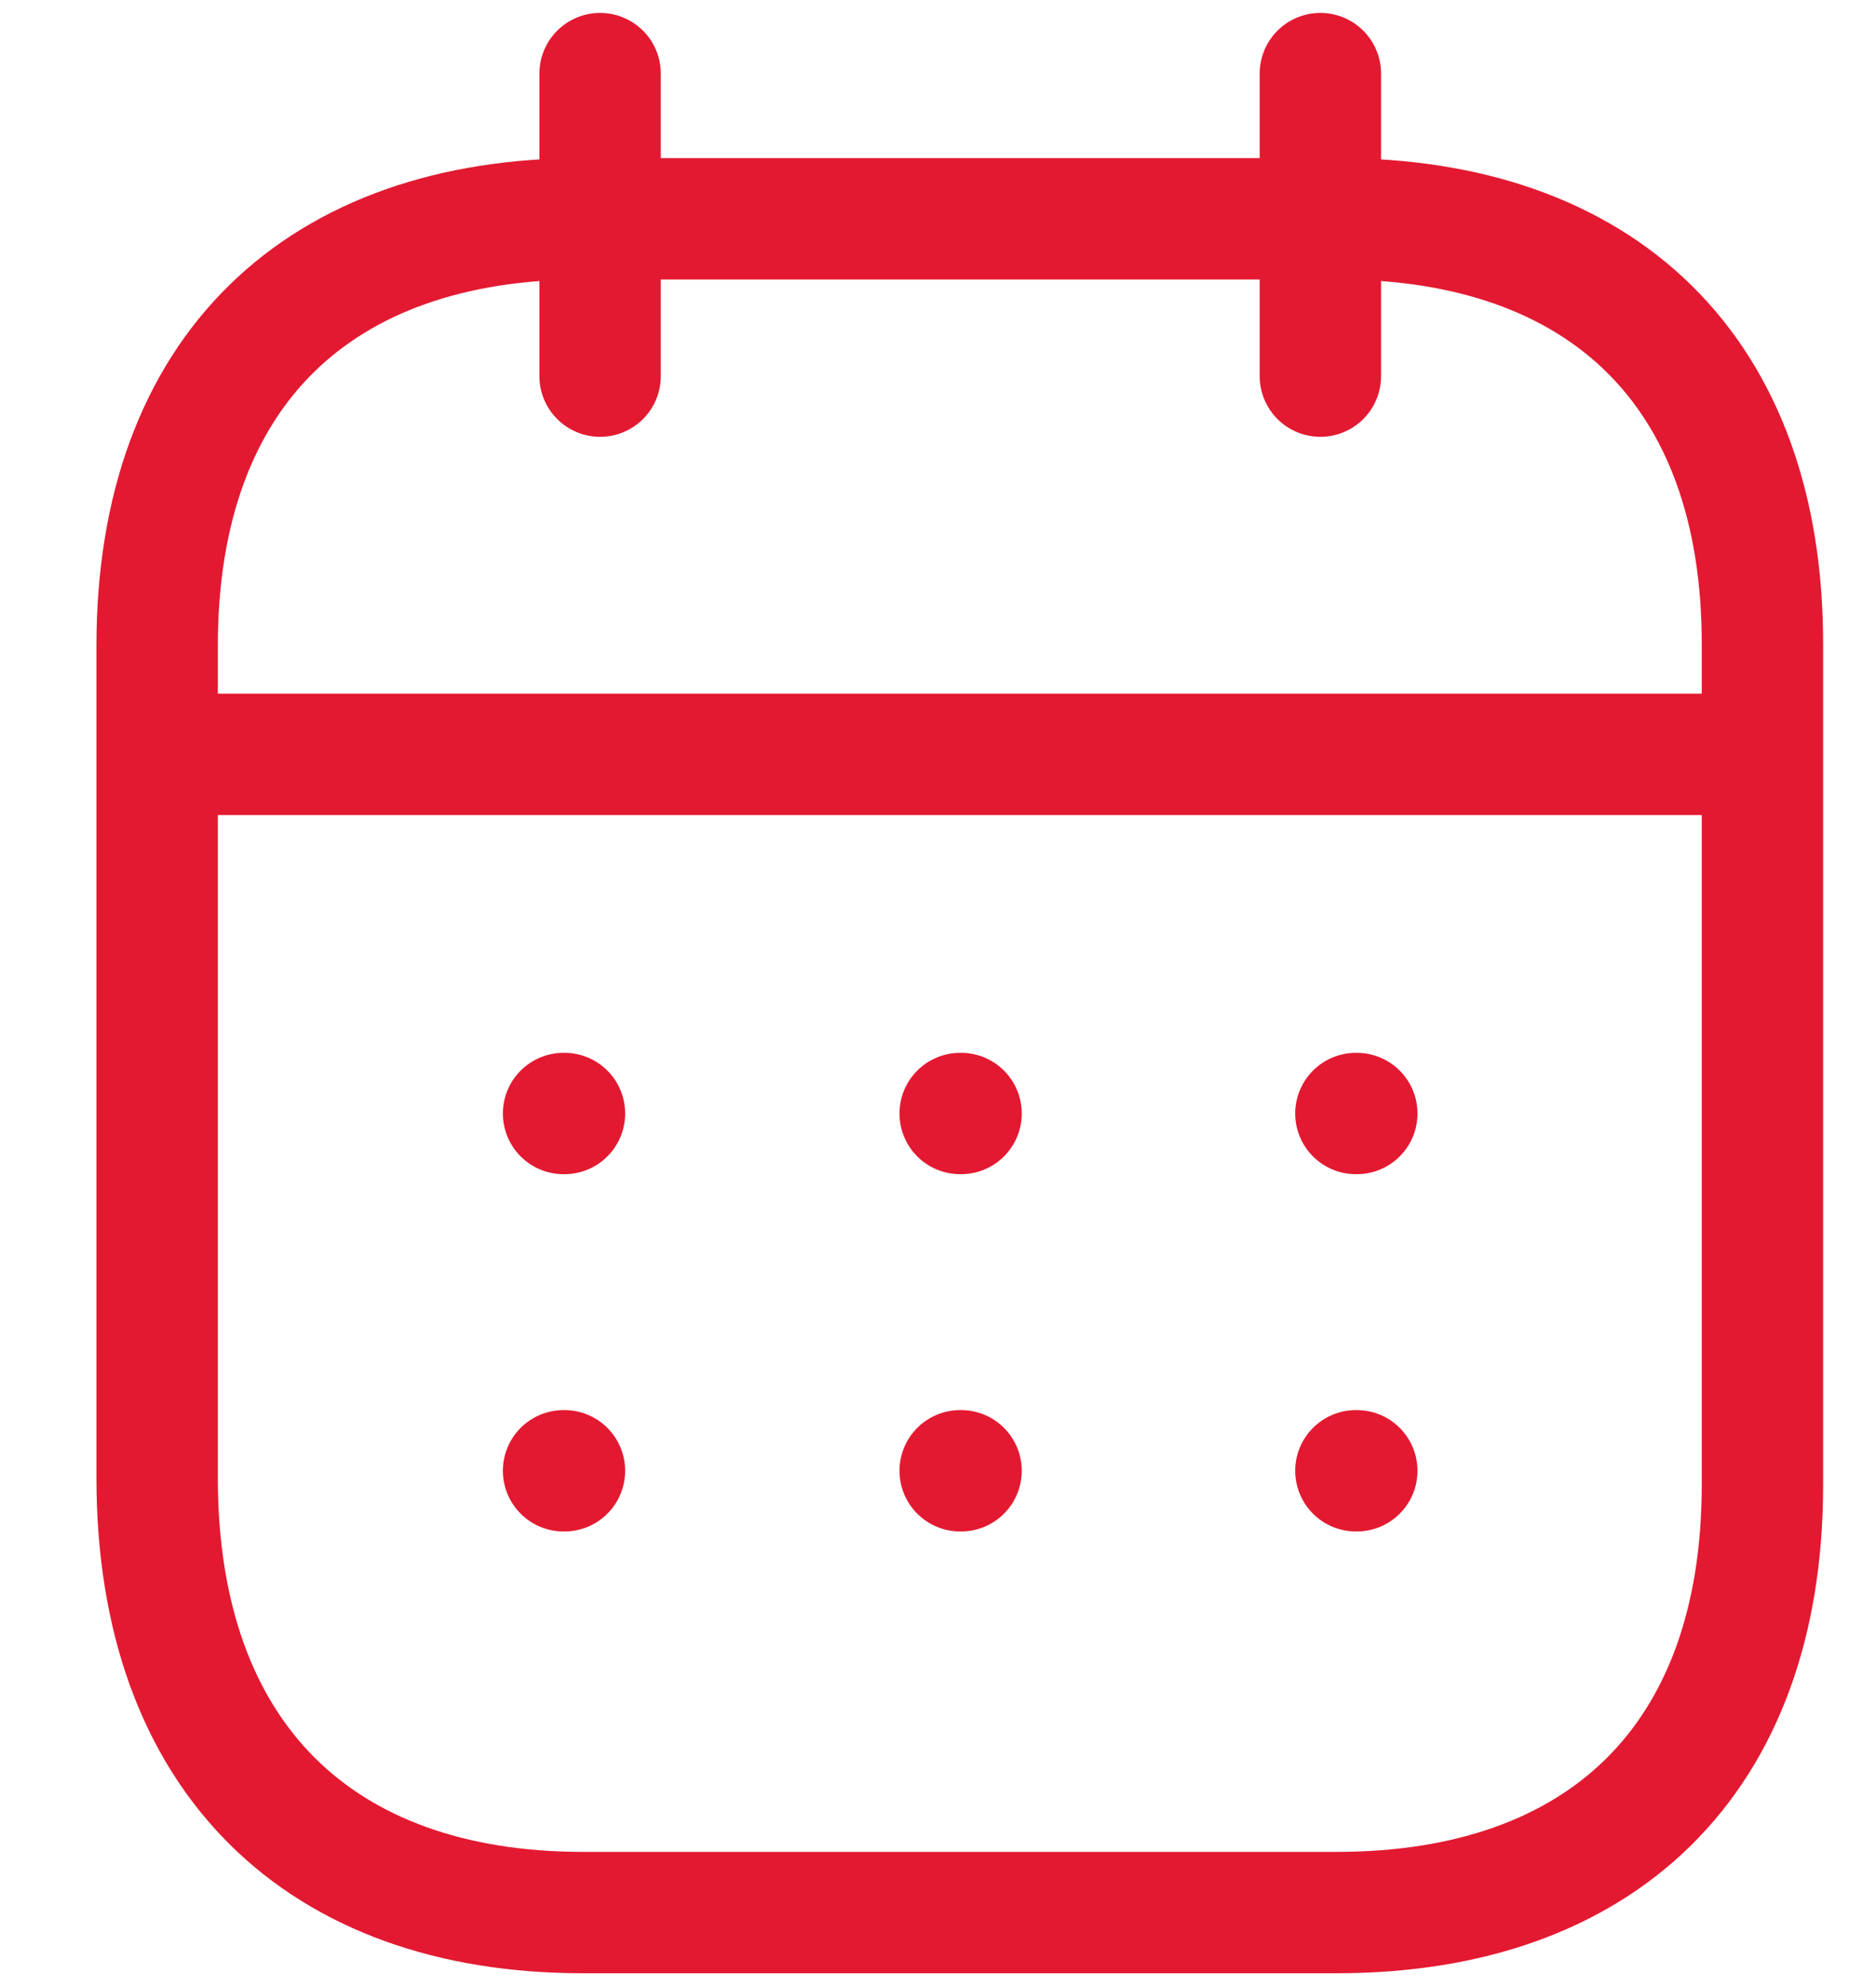 <svg width="17" height="18" viewBox="0 0 17 18" fill="none" xmlns="http://www.w3.org/2000/svg">
<path d="M1.498 6.837H15.903" stroke="#E31931" stroke-width="1.1" stroke-linecap="round" stroke-linejoin="round"/>
<path d="M12.287 10.092H12.295" stroke="#E31931" stroke-width="1.1" stroke-linecap="round" stroke-linejoin="round"/>
<path d="M8.701 10.092H8.709" stroke="#E31931" stroke-width="1.1" stroke-linecap="round" stroke-linejoin="round"/>
<path d="M5.107 10.092H5.115" stroke="#E31931" stroke-width="1.1" stroke-linecap="round" stroke-linejoin="round"/>
<path d="M12.287 13.33H12.295" stroke="#E31931" stroke-width="1.1" stroke-linecap="round" stroke-linejoin="round"/>
<path d="M8.701 13.33H8.709" stroke="#E31931" stroke-width="1.1" stroke-linecap="round" stroke-linejoin="round"/>
<path d="M5.107 13.33H5.115" stroke="#E31931" stroke-width="1.1" stroke-linecap="round" stroke-linejoin="round"/>
<path d="M11.965 0.667V3.409" stroke="#E31931" stroke-width="1.1" stroke-linecap="round" stroke-linejoin="round"/>
<path d="M5.438 0.667V3.409" stroke="#E31931" stroke-width="1.1" stroke-linecap="round" stroke-linejoin="round"/>
<path fill-rule="evenodd" clip-rule="evenodd" d="M12.123 1.983H5.28C2.906 1.983 1.424 3.347 1.424 5.853V13.394C1.424 15.939 2.906 17.334 5.28 17.334H12.115C14.496 17.334 15.971 15.963 15.971 13.457V5.853C15.978 3.347 14.503 1.983 12.123 1.983Z" stroke="#E31931" stroke-width="1.1" stroke-linecap="round" stroke-linejoin="round"/>
</svg>
